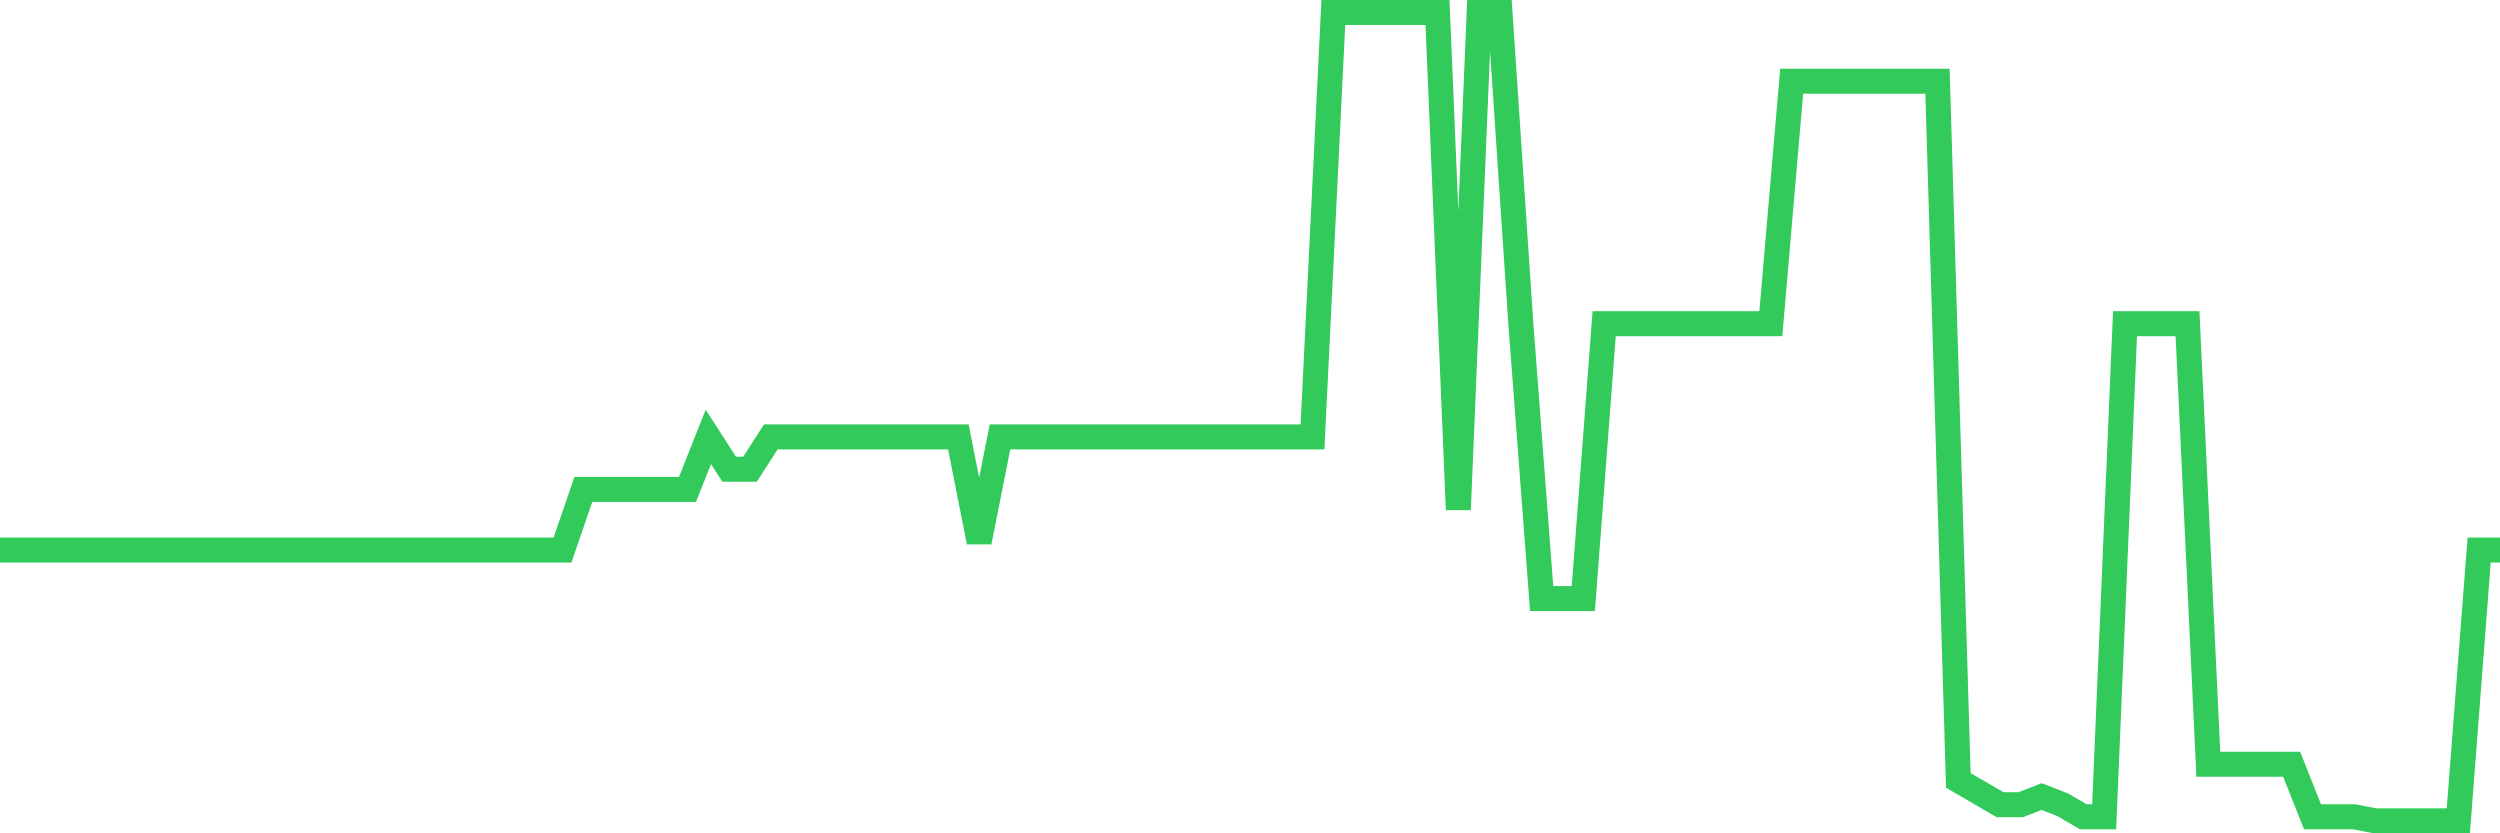 <svg
  xmlns="http://www.w3.org/2000/svg"
  xmlns:xlink="http://www.w3.org/1999/xlink"
  width="120"
  height="40"
  viewBox="0 0 120 40"
  preserveAspectRatio="none"
>
  <polyline
    points="0,26.402 1,26.402 2,26.402 3,26.402 4,26.402 5,26.402 6,26.402 7,26.402 8,26.402 9,26.402 10,26.402 11,26.402 12,26.402 13,26.402 14,26.402 15,26.402 16,26.402 17,26.402 18,26.402 19,26.402 20,26.402 21,26.402 22,26.402 23,26.402 24,26.402 25,26.402 26,26.402 27,26.402 28,23.492 29,23.492 30,23.492 31,23.492 32,23.492 33,23.492 34,20.97 35,22.522 36,22.522 37,20.97 38,20.97 39,20.97 40,20.97 41,20.97 42,20.97 43,20.97 44,20.97 45,20.97 46,20.97 47,26.014 48,20.97 49,20.97 50,20.97 51,20.97 52,20.97 53,20.97 54,20.97 55,20.97 56,20.97 57,20.97 58,20.97 59,20.97 60,20.97 61,20.97 62,20.97 63,20.97 64,0.6 65,0.6 66,0.6 67,0.6 68,0.6 69,0.6 70,24.462 71,0.6 72,0.6 73,15.538 74,28.73 75,28.73 76,28.73 77,15.538 78,15.538 79,15.538 80,15.538 81,15.538 82,15.538 83,15.538 84,15.538 85,15.538 86,3.898 87,3.898 88,3.898 89,3.898 90,3.898 91,3.898 92,3.898 93,3.898 94,37.46 95,38.042 96,38.624 97,38.624 98,38.236 99,38.624 100,39.206 101,39.206 102,15.538 103,15.538 104,15.538 105,15.538 106,36.684 107,36.684 108,36.684 109,36.684 110,36.684 111,39.206 112,39.206 113,39.206 114,39.4 115,39.4 116,39.4 117,39.4 118,39.4 119,26.402 120,26.402"
    fill="none"
    stroke="#32ca5b"
    stroke-width="1.2"
  >
  </polyline>
</svg>